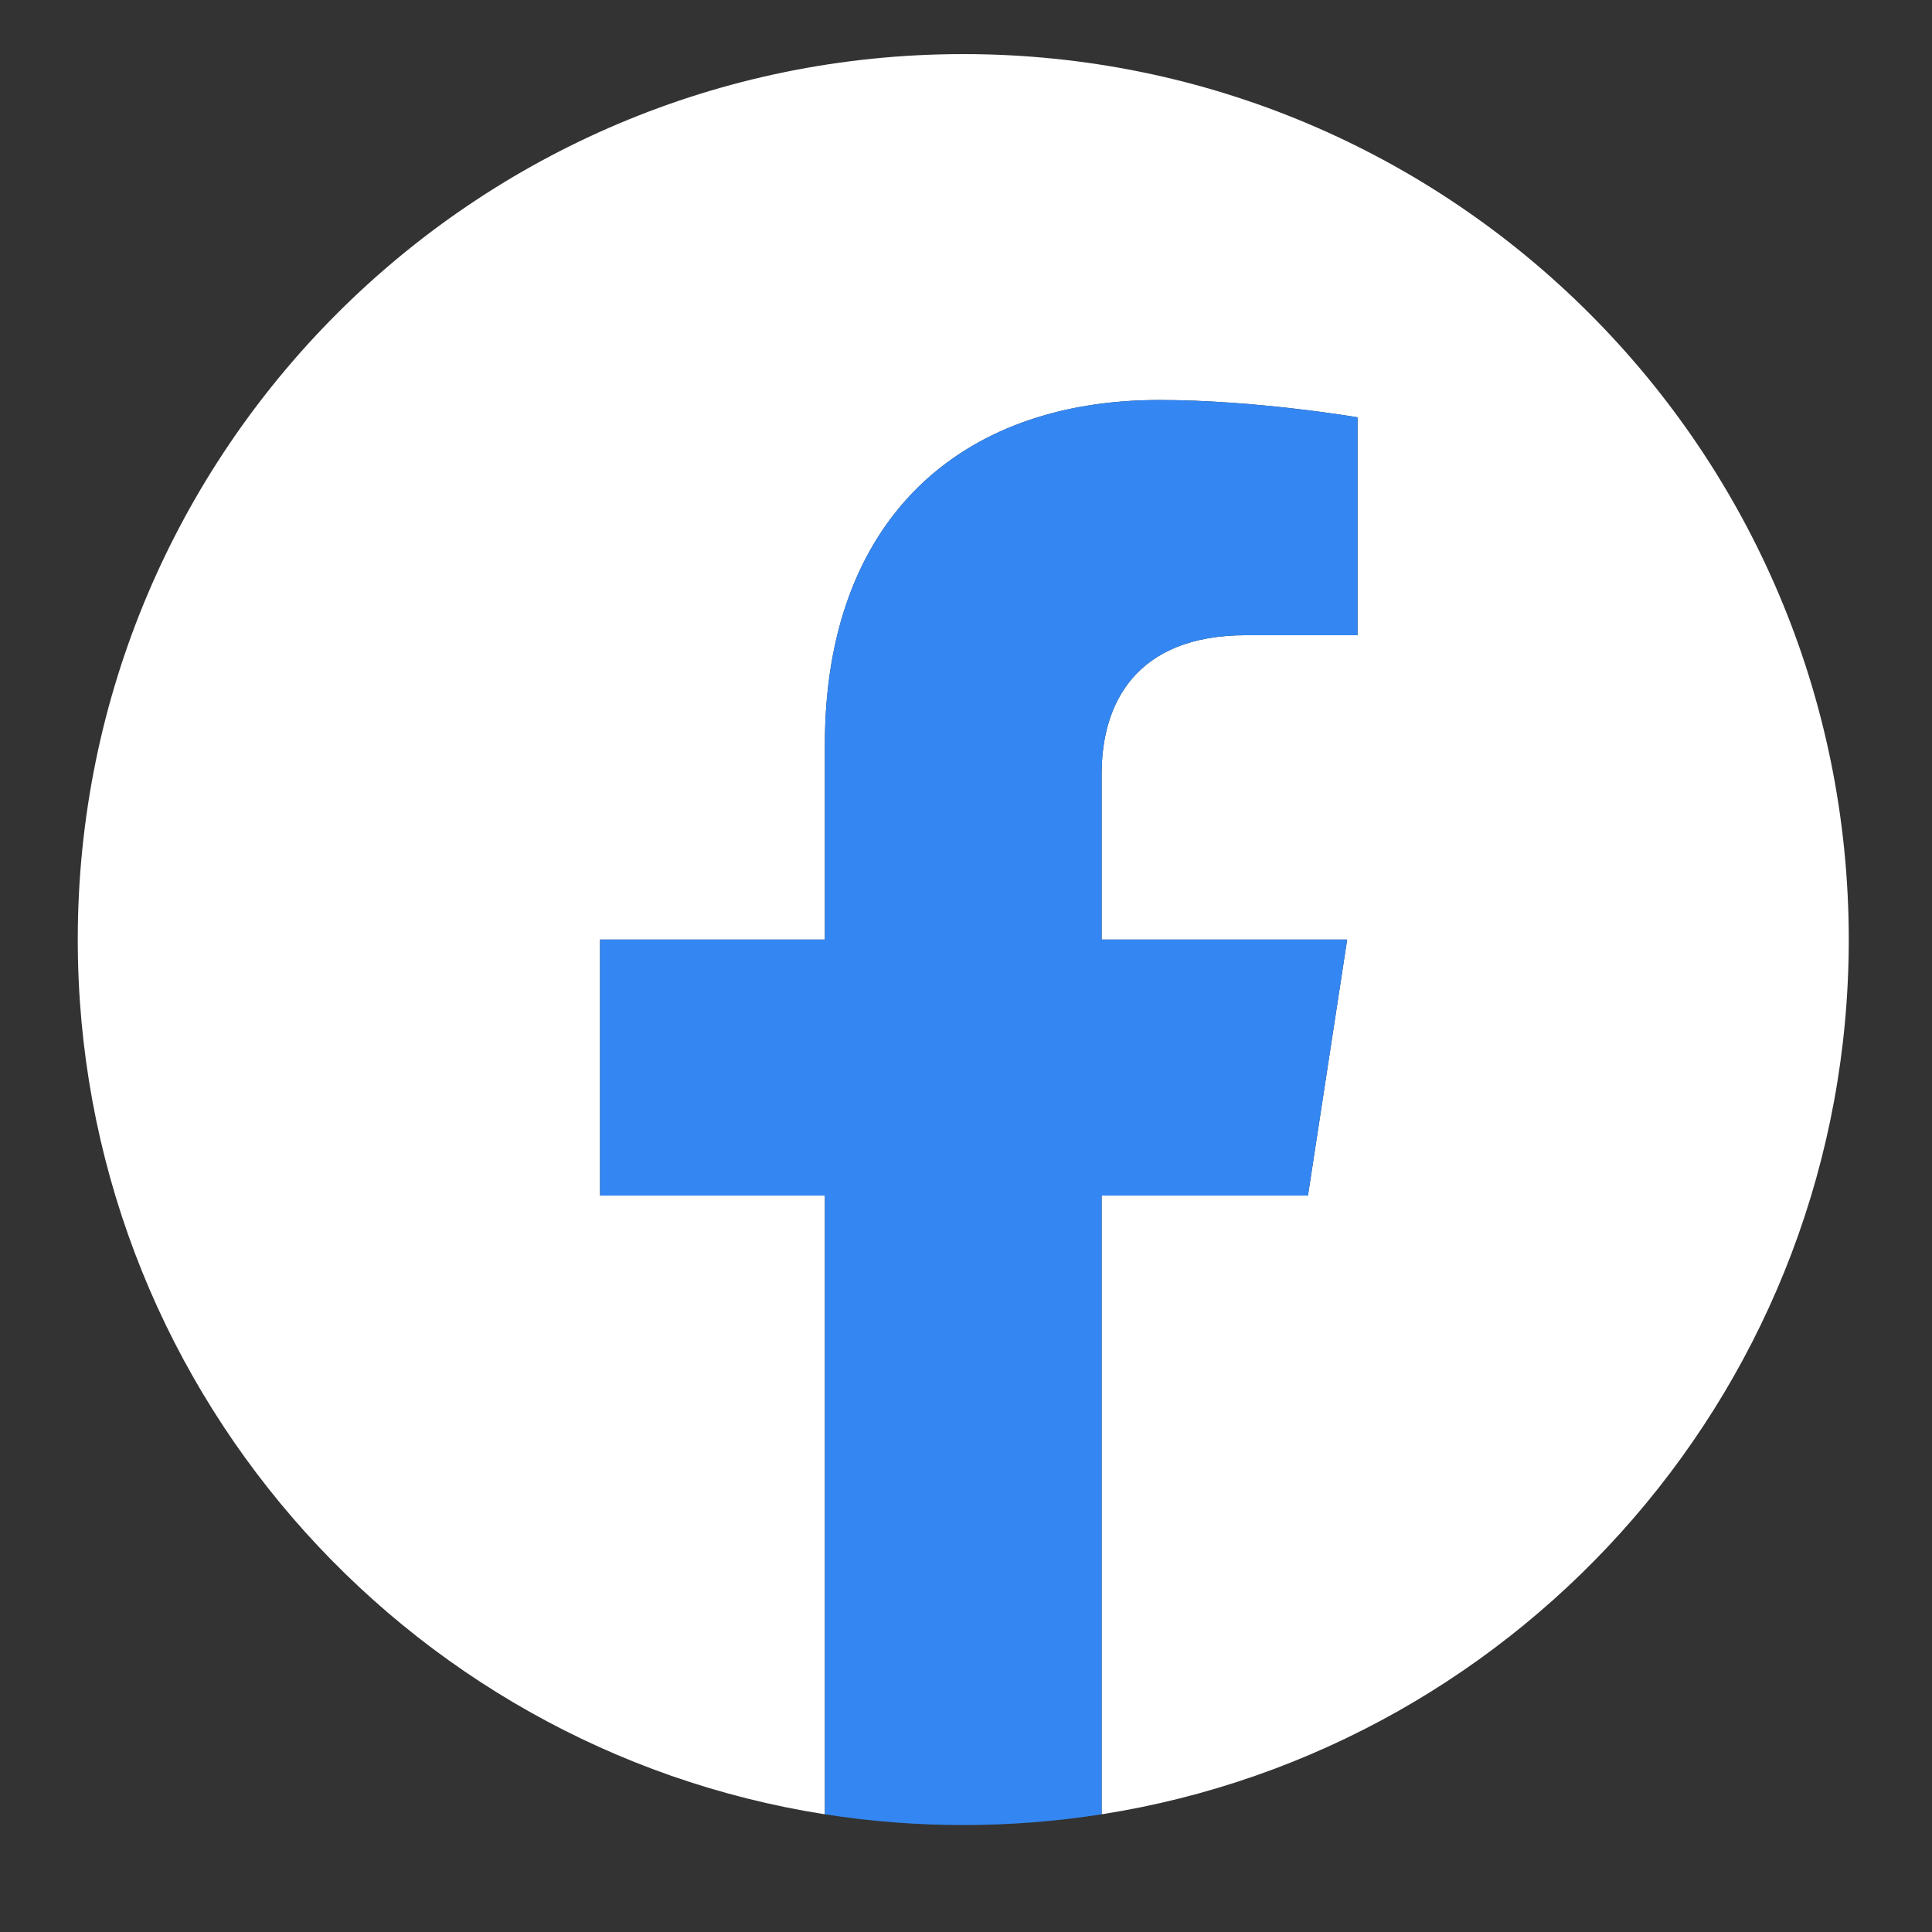 <svg width="24" height="24" viewBox="0 0 24 24" fill="none" xmlns="http://www.w3.org/2000/svg">
<rect x="0" y="0" width="24" height="24" fill="#333333" stroke="none"/>
<g clip-path="url(#clip0)">
<path d="M22.966 11.672C22.966 5.597 18.041 0.672 11.966 0.672C5.891 0.672 0.966 5.597 0.966 11.672C0.966 17.162 4.988 21.713 10.247 22.538V14.852H7.454V11.672H10.247V9.248C10.247 6.492 11.889 4.969 14.402 4.969C15.605 4.969 16.864 5.184 16.864 5.184V7.891H15.477C14.111 7.891 13.685 8.739 13.685 9.609V11.672H16.735L16.248 14.852H13.685V22.538C18.943 21.713 22.966 17.162 22.966 11.672Z" fill="white"/>
<path d="M16.248 14.852L16.735 11.672H13.685V9.609C13.685 8.739 14.111 7.891 15.477 7.891H16.864V5.184C16.864 5.184 15.605 4.969 14.402 4.969C11.889 4.969 10.247 6.492 10.247 9.248V11.672H7.454V14.852H10.247V22.538C11.386 22.716 12.546 22.716 13.685 22.538V14.852H16.248Z" fill="#3487F2"/>
</g>
<defs>
<clipPath id="clip0">
<rect width="22.614" height="22.613" fill="white" transform="translate(0.966 0.672)"/>
</clipPath>
</defs>
</svg>
